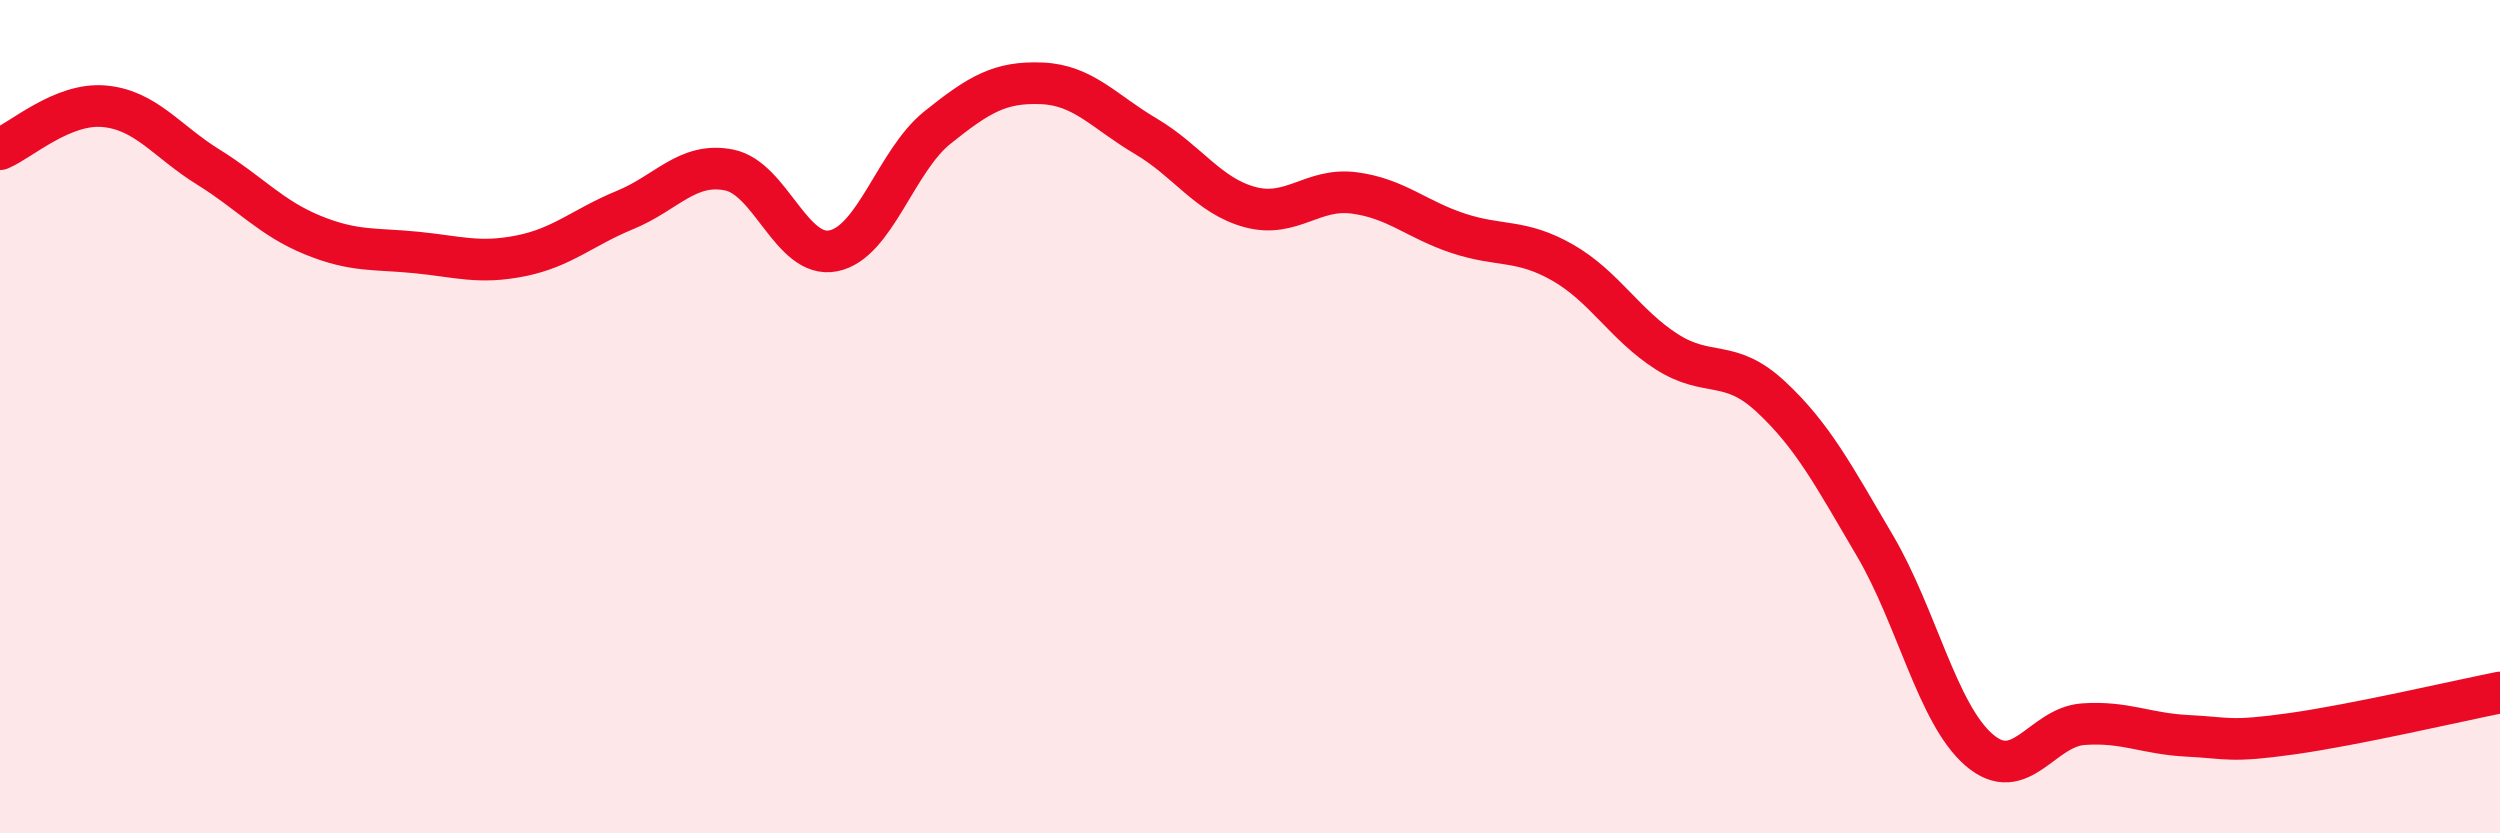 
    <svg width="60" height="20" viewBox="0 0 60 20" xmlns="http://www.w3.org/2000/svg">
      <path
        d="M 0,3.58 C 0.5,3.37 1.5,2.46 2.5,2.55 C 3.5,2.64 4,3.39 5,4.01 C 6,4.63 6.5,5.23 7.5,5.64 C 8.5,6.05 9,5.96 10,6.06 C 11,6.16 11.5,6.34 12.5,6.14 C 13.5,5.94 14,5.45 15,5.04 C 16,4.63 16.5,3.88 17.5,4.08 C 18.5,4.28 19,6.22 20,6.02 C 21,5.82 21.5,3.86 22.5,3.06 C 23.5,2.26 24,1.96 25,2 C 26,2.04 26.5,2.68 27.5,3.27 C 28.5,3.86 29,4.7 30,4.97 C 31,5.24 31.5,4.5 32.5,4.63 C 33.5,4.76 34,5.27 35,5.6 C 36,5.93 36.5,5.73 37.5,6.3 C 38.5,6.87 39,7.8 40,8.44 C 41,9.08 41.5,8.59 42.5,9.52 C 43.5,10.45 44,11.4 45,13.1 C 46,14.8 46.5,17.14 47.5,18 C 48.5,18.86 49,17.45 50,17.38 C 51,17.31 51.5,17.61 52.5,17.66 C 53.5,17.71 53.5,17.82 55,17.61 C 56.5,17.4 59,16.82 60,16.62L60 20L0 20Z"
        fill="#EB0A25"
        opacity="0.1"
        stroke-linecap="round"
        stroke-linejoin="round"
      />
      <path
        d="M 0,3.58 C 0.5,3.37 1.5,2.46 2.5,2.55 C 3.5,2.64 4,3.39 5,4.01 C 6,4.63 6.5,5.23 7.5,5.64 C 8.5,6.05 9,5.96 10,6.06 C 11,6.16 11.5,6.34 12.5,6.14 C 13.5,5.94 14,5.45 15,5.04 C 16,4.63 16.5,3.88 17.5,4.08 C 18.5,4.28 19,6.22 20,6.02 C 21,5.82 21.5,3.86 22.5,3.06 C 23.5,2.26 24,1.96 25,2 C 26,2.04 26.5,2.68 27.5,3.27 C 28.5,3.86 29,4.7 30,4.97 C 31,5.24 31.5,4.5 32.5,4.63 C 33.5,4.76 34,5.27 35,5.6 C 36,5.93 36.5,5.73 37.5,6.3 C 38.5,6.87 39,7.8 40,8.44 C 41,9.08 41.5,8.59 42.5,9.52 C 43.5,10.45 44,11.4 45,13.1 C 46,14.8 46.5,17.14 47.5,18 C 48.5,18.86 49,17.45 50,17.38 C 51,17.31 51.5,17.61 52.5,17.66 C 53.5,17.71 53.5,17.82 55,17.61 C 56.5,17.4 59,16.82 60,16.62"
        stroke="#EB0A25"
        stroke-width="1"
        fill="none"
        stroke-linecap="round"
        stroke-linejoin="round"
      />
    </svg>
  